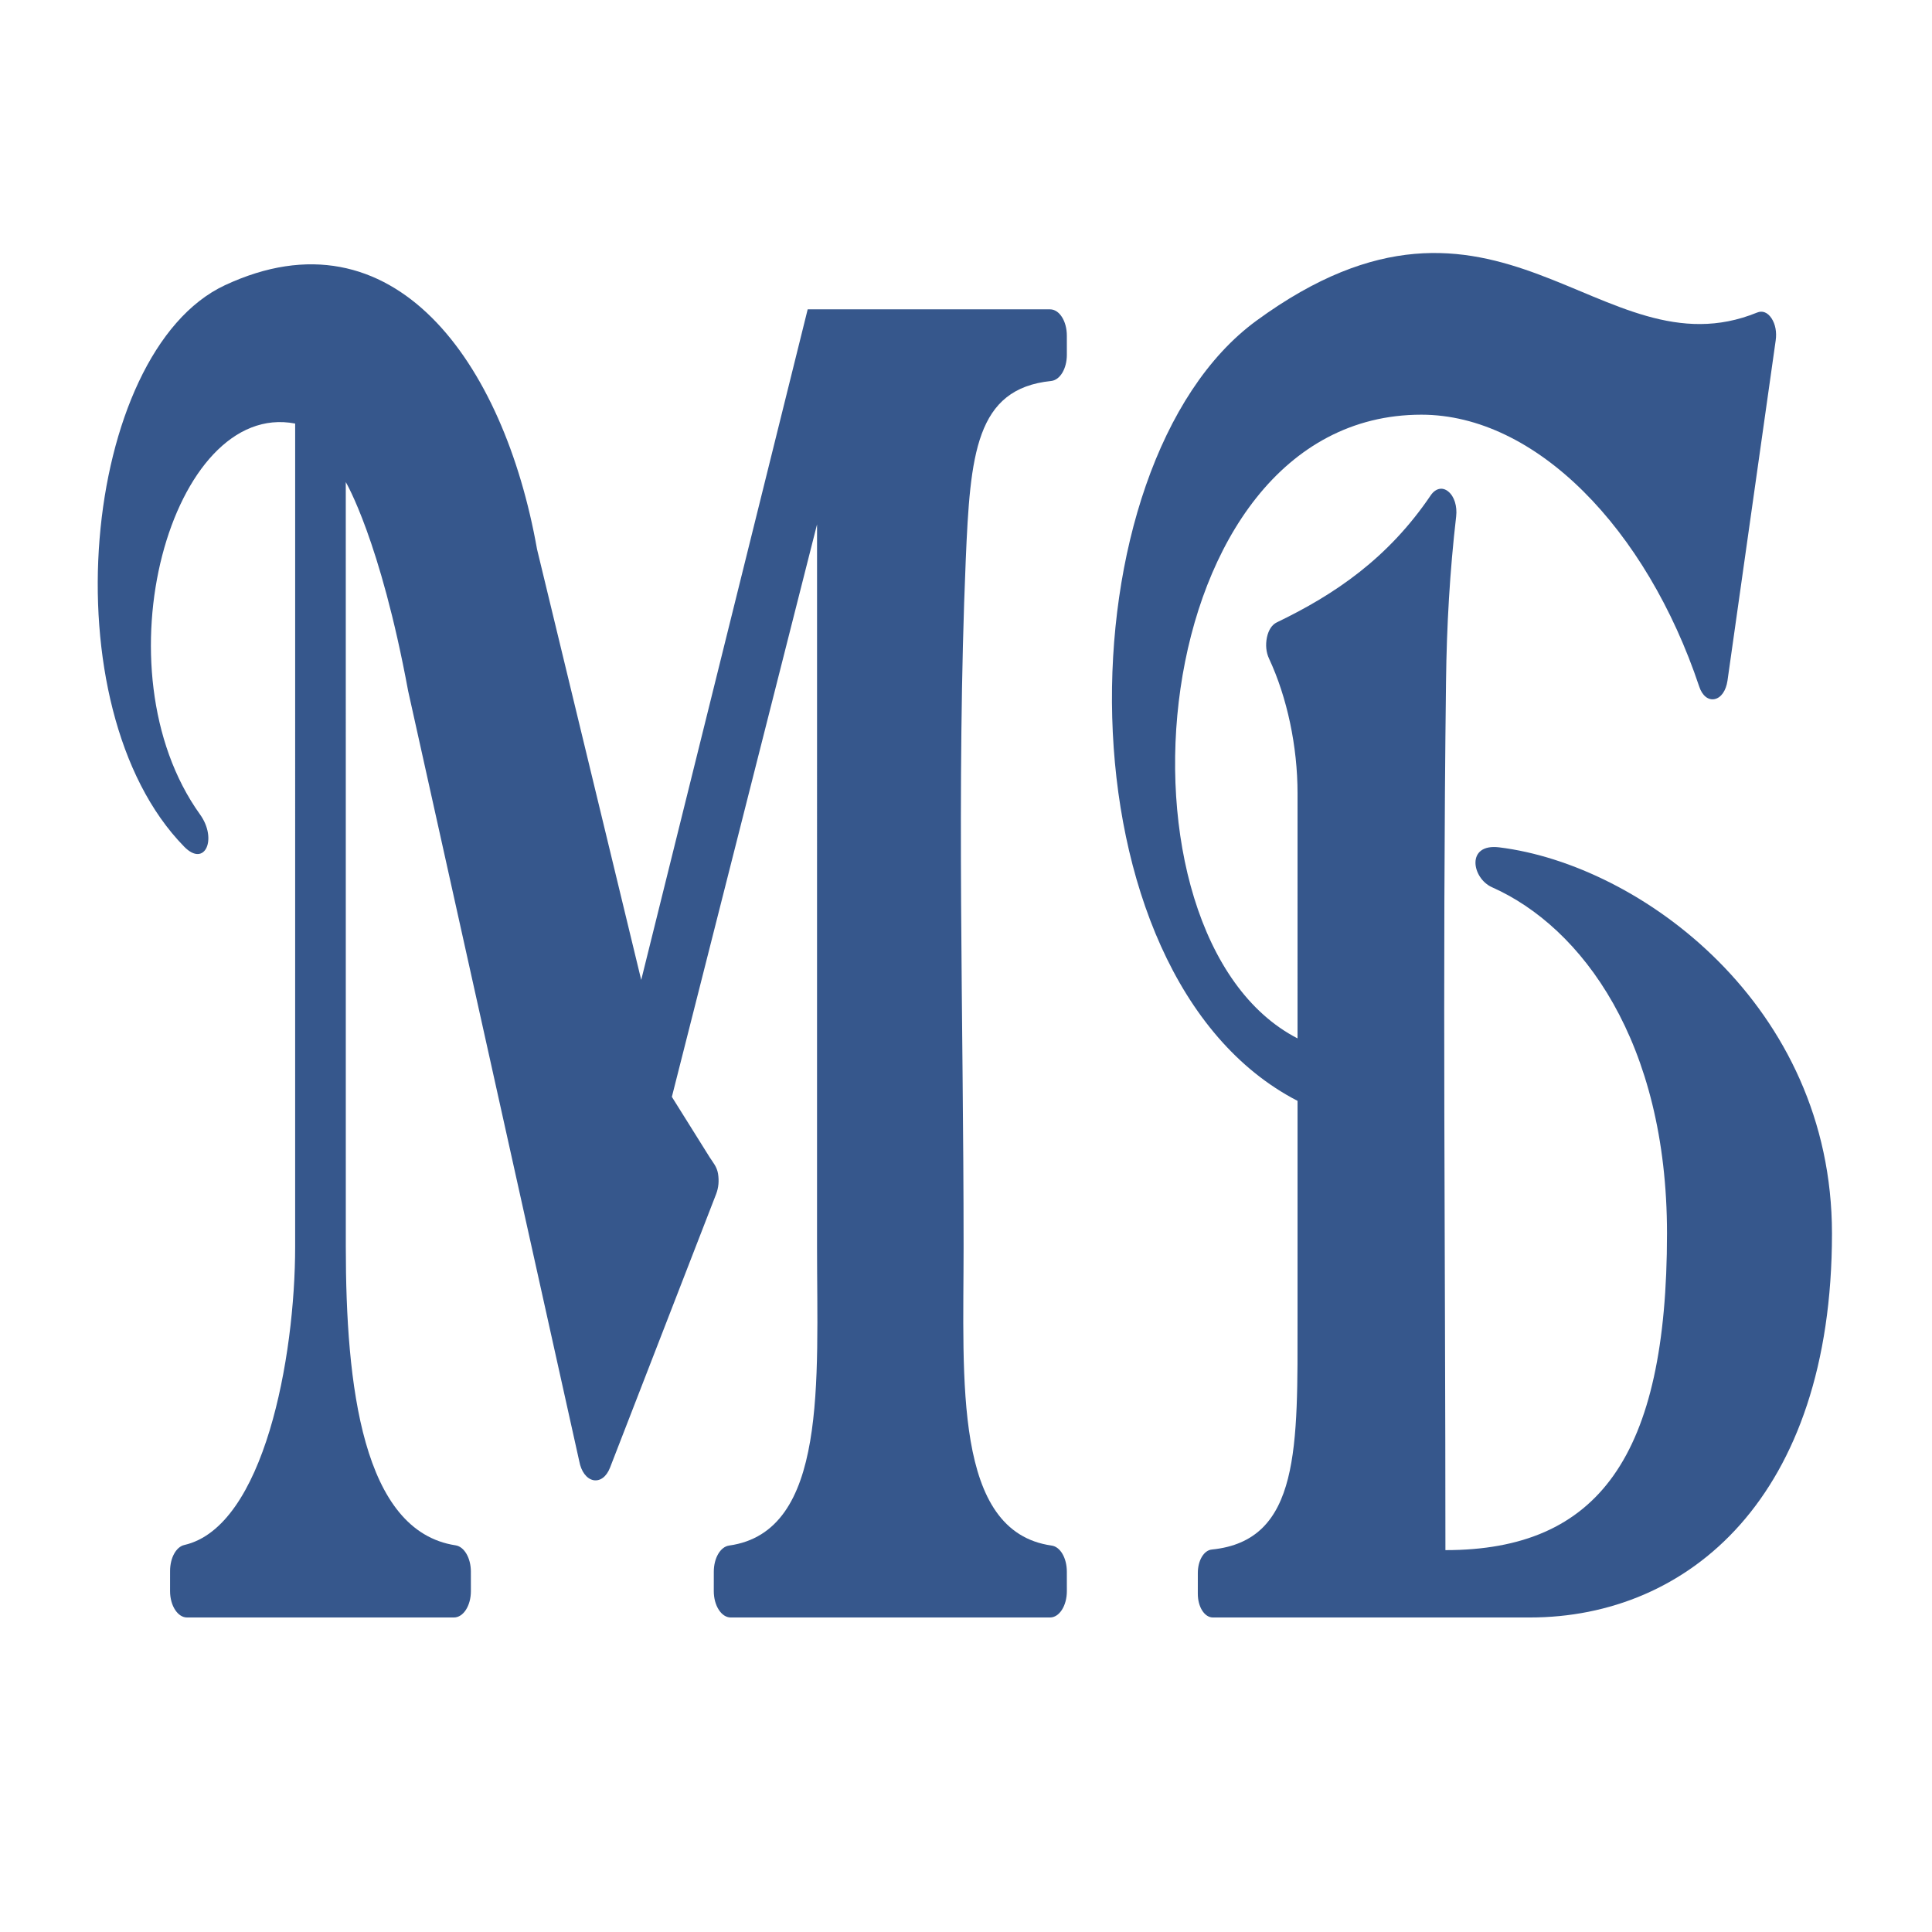 <?xml version="1.0" encoding="UTF-8" standalone="no"?>
<!-- Creator: CorelDRAW 2020 (64-Bit) -->

<svg
   xmlns:dc="http://purl.org/dc/elements/1.1/"
   xmlns:cc="http://creativecommons.org/ns#"
   xmlns:rdf="http://www.w3.org/1999/02/22-rdf-syntax-ns#"
   xmlns:svg="http://www.w3.org/2000/svg"
   xmlns="http://www.w3.org/2000/svg"
   xmlns:sodipodi="http://sodipodi.sourceforge.net/DTD/sodipodi-0.dtd"
   xmlns:inkscape="http://www.inkscape.org/namespaces/inkscape"
   xml:space="preserve"
   width="120"
   height="120"
   version="1.1"
   style="clip-rule:evenodd;fill-rule:evenodd;image-rendering:optimizeQuality;shape-rendering:geometricPrecision;text-rendering:geometricPrecision"
   viewBox="0 0 3386.667 3386.667"
   id="svg2"
   inkscape:version="0.91 r13725"
   sodipodi:docname="logo_mb.svg"><sodipodi:namedview
     pagecolor="#ffffff"
     bordercolor="#666666"
     borderopacity="1"
     objecttolerance="10"
     gridtolerance="10"
     guidetolerance="10"
     inkscape:pageopacity="0"
     inkscape:pageshadow="2"
     inkscape:window-width="958"
     inkscape:window-height="599"
     id="namedview15"
     showgrid="false"
     units="px"
     inkscape:zoom="1.4518081"
     inkscape:cx="35.865885"
     inkscape:cy="47.274061"
     inkscape:window-x="0"
     inkscape:window-y="0"
     inkscape:window-maximized="0"
     inkscape:current-layer="svg2" /><defs
     id="defs4"><style
       type="text/css"
       id="style6"><![CDATA[
    .fil0 {fill:#36578C}
   ]]></style></defs><g
     id="Слой_x0020_1"
     transform="matrix(1.52,0,0,1.52,171.332,443.498)"
     style="stroke:none"><g
       id="_889263472"
       style="stroke:none"><path
         class="fil0"
         d="m 2000,1130.7 c 0,304.63 -166,442.87 -348.25,442.87 l -365.68,0.01 c -9.68,0 -17.41,-12.13 -17.41,-27.32 l 0.01,-24.07 c 0,-14.41 7.03,-26.13 16.19,-26.99 102.38,-10.28 98.8,-119.03 98.8,-267.53 l 0.01,-249.87 C 1103.29,832.91 1109.89,243.46 1336.35,77.99 c 278.51,-203.67 396.39,64.59 577.38,-9.34 6.03,-2.45 11.95,-0.25 16.53,6.6 4.51,6.88 6.19,15.92 4.83,25.59 l -55.61,392.51 c -1.71,11.39 -7.31,19.6 -14.87,21.12 -7.36,1.5 -14.32,-4.07 -17.71,-14.46 -60.8,-181.84 -188.2,-313.55 -320.42,-313.55 -322.26,0.01 -370.88,601.85 -142.82,719.27 l 0.01,-282.63 c 0,-53.98 -11.96,-110.5 -32.84,-155.26 -3.45,-7.32 -4.23,-15.96 -2.45,-24.61 1.8,-8.49 5.85,-14.64 11.45,-17.29 67,-32.24 128.41,-74 177.51,-146.6 5.61,-8.11 13.57,-9.82 20.27,-4.2 6.88,5.66 10.34,16.91 8.98,28.67 -7.28,62.87 -10.94,126.3 -11.69,190.78 -4.23,346.29 -0.69,655.05 -0.69,1001.32 176.42,0 255.54,-108.08 255.54,-365.21 0.02,-220.84 -98.13,-353.2 -201.76,-399.25 -23.4,-10.36 -30.37,-50.81 8.31,-46.02 162.84,20.08 383.67,182.27 383.7,445.27 z"
         id="path11"
         inkscape:connector-curvature="0"
         style="fill:#36578c;stroke:none" /><path
         class="fil0"
         d="M 227.67,196.69 C 85.22,169.22 -2.22,479.91 117.93,647.44 c 20.4,28.32 5.63,61.67 -18.25,37.2 C -57.71,523.98 -18.71,114.59 146.58,37.2 340.99,-53.63 468.31,125.8 506.64,341.71 l 120.12,496.62 191.98,-773.35 279.54,0 c 10.71,0 19.33,13.52 19.33,30.29 l 0.02,22.09 c 0,16.01 -7.81,29.15 -18.17,30.24 -87.18,8.93 -93.28,84.69 -98.45,206.81 -10.95,261.84 -2.47,529.06 -2.47,791.44 0.02,154.51 -12.12,328.71 101.43,344.78 10.12,1.32 17.64,14.42 17.64,30.15 l 0.02,22.46 c 0,16.77 -8.66,30.33 -19.36,30.33 l -368.31,0.01 c -10.68,0 -19.51,-13.57 -19.51,-30.38 l 0.02,-22.42 c 0,-15.73 7.61,-28.71 17.61,-30.15 114.08,-15.88 101.44,-190.02 101.44,-344.78 l 0.01,-832.91 -167.43,660.22 43.77,69.95 c 3.94,6.15 8.05,10.49 9.49,18.65 1.29,8.37 0.64,16.07 -2.21,23.51 l -122.39,315.58 c -4.13,10.5 -11.39,15.88 -19.32,14.33 -7.7,-1.69 -13.91,-9.83 -16.11,-21.69 L 357.98,505.13 C 325.72,330.68 286.05,264.22 286.05,264.22 l 0.03,881.63 c 0,160.03 19.1,328.24 126.68,344.54 9.93,1.56 17.55,14.66 17.55,30.24 l 0.02,22.61 c 0,16.77 -8.71,30.33 -19.52,30.33 l -307.85,0.01 c -10.67,0 -19.56,-13.57 -19.56,-30.38 l 0.02,-23.26 c 0,-15.14 6.98,-27.87 16.52,-29.98 91.73,-21.11 127.72,-215.97 127.72,-344.11 l 0.01,-949.16 z"
         id="path13"
         inkscape:connector-curvature="0"
         style="fill:#36578c;stroke:none" /></g></g></svg>